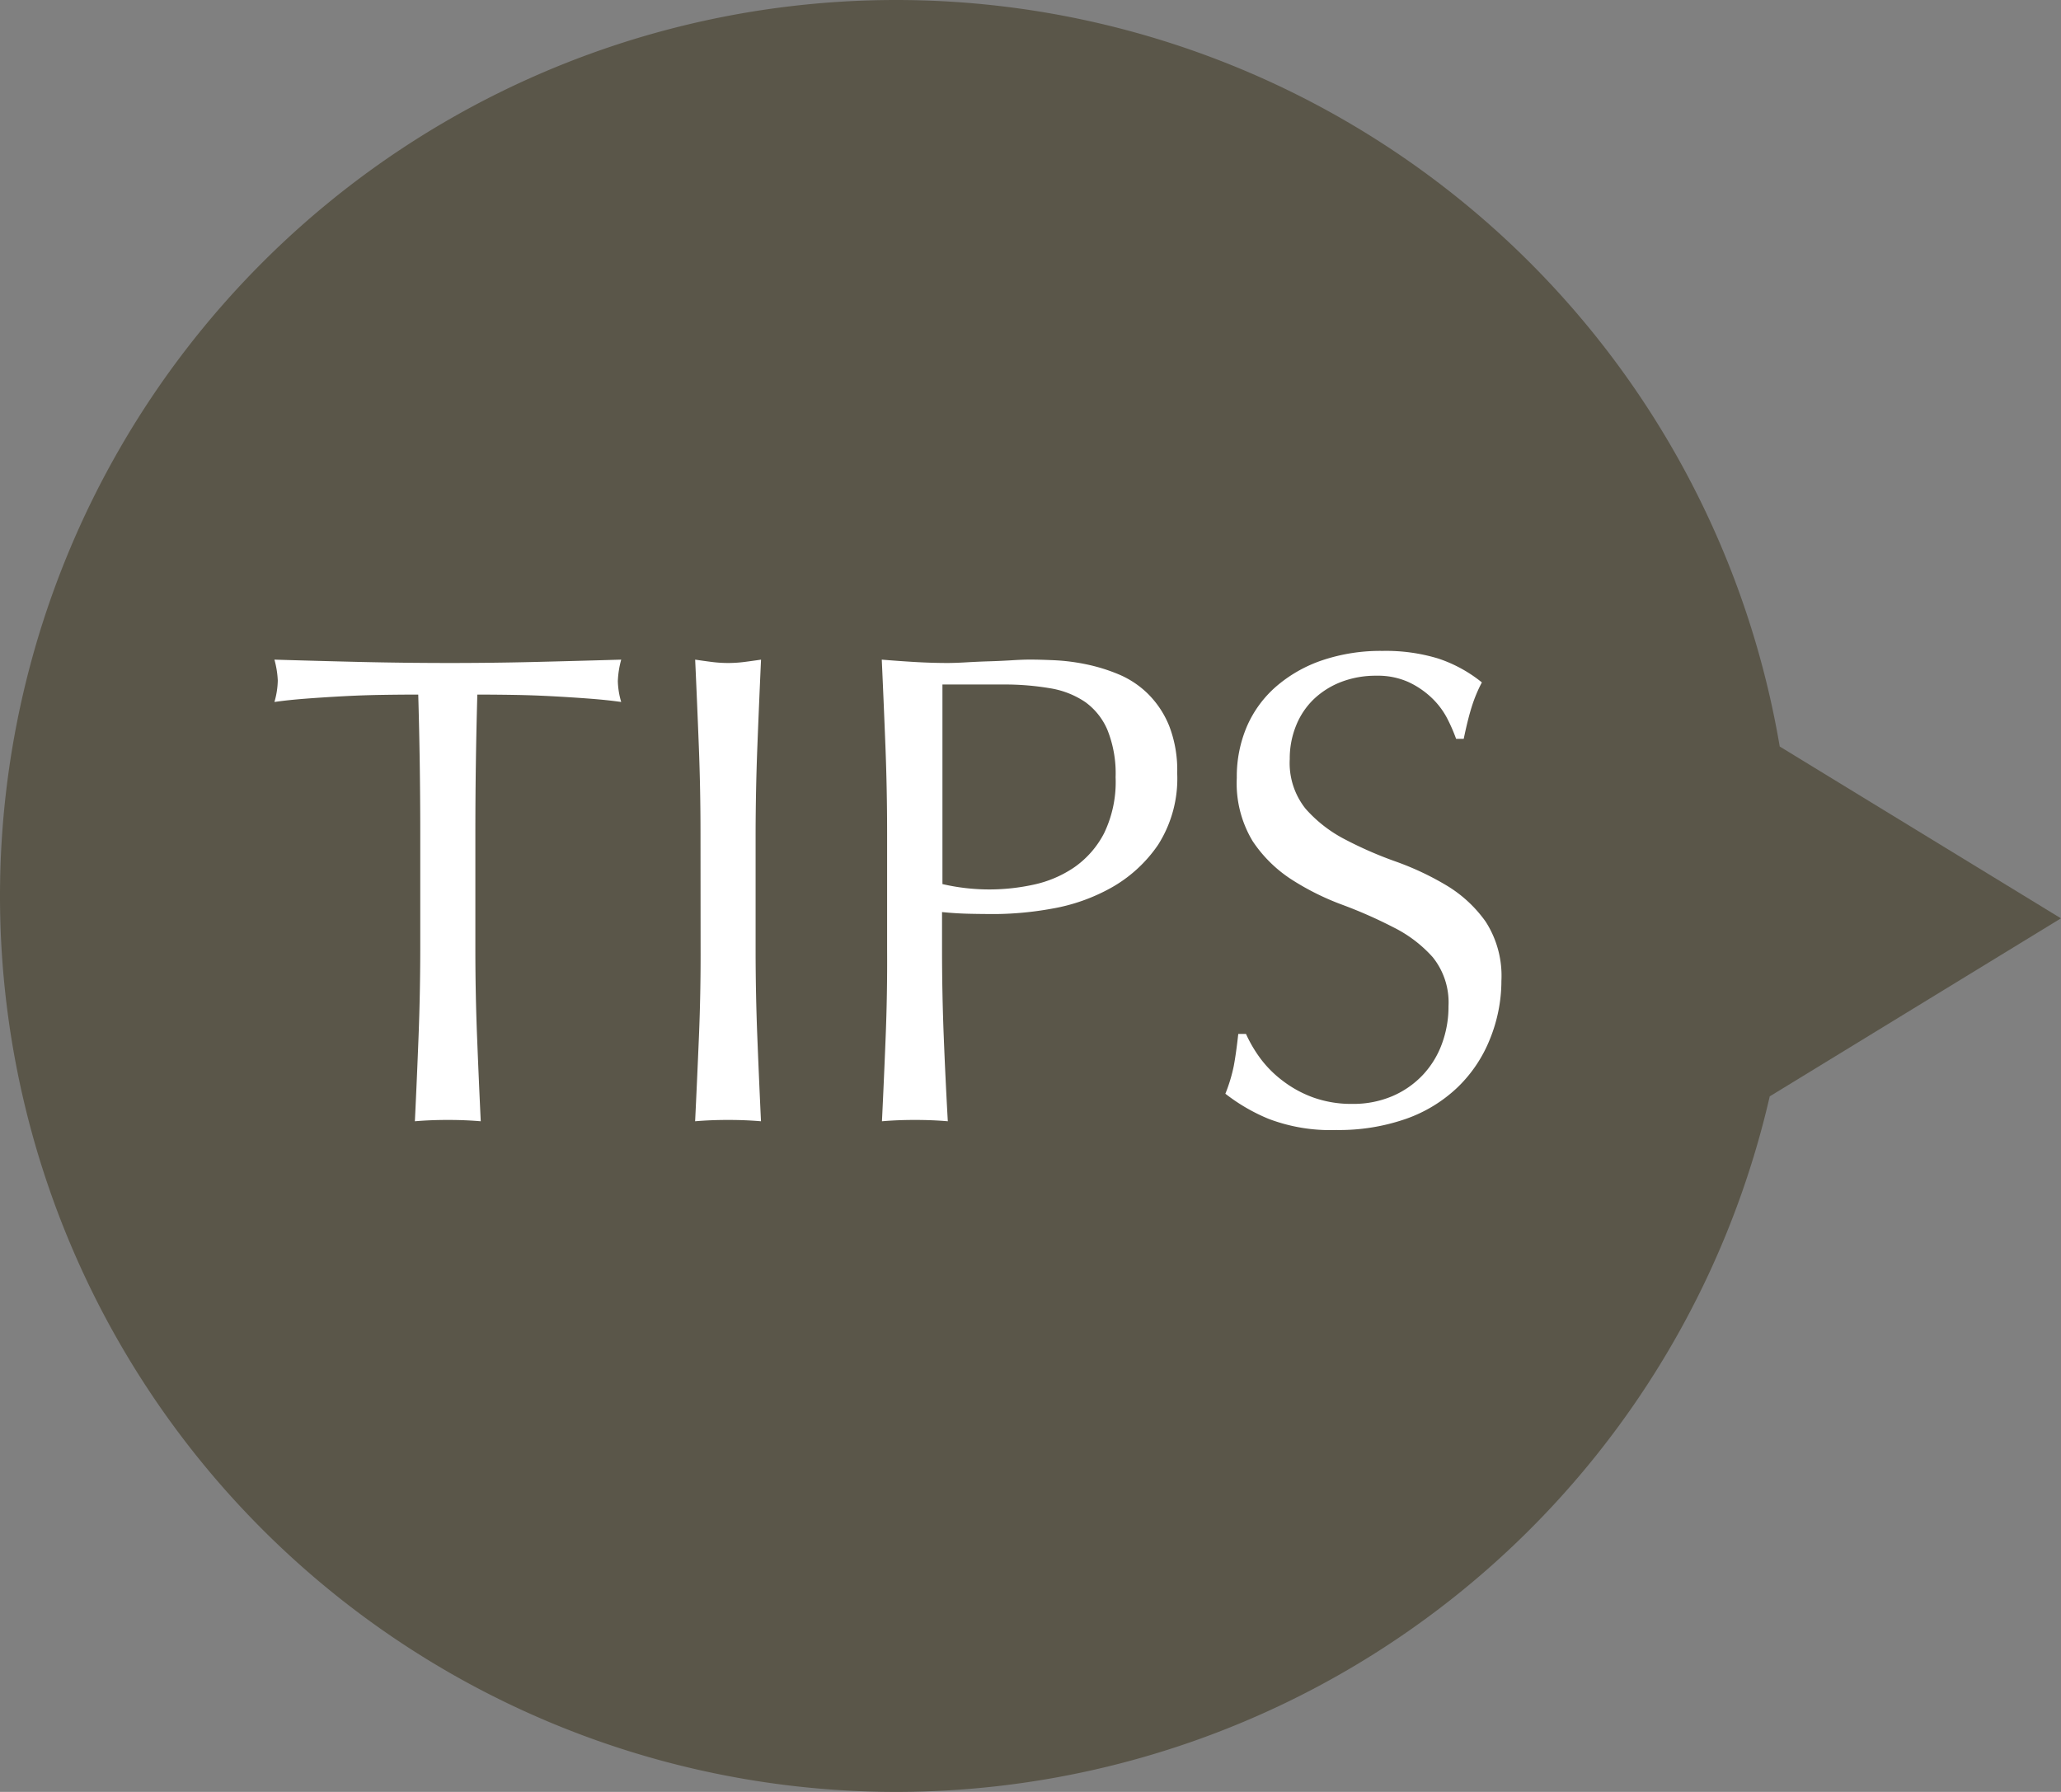 <svg xmlns="http://www.w3.org/2000/svg" width="46.001" height="40" viewBox="0 0 46.001 40">
  <rect x="0" y="0" width="46.001" height="40" fill="#808080" stroke="none"/>
  <g id="グループ_1552" data-name="グループ 1552" transform="translate(-202 -145)">
    <path id="合体_4" data-name="合体 4" d="M661-1866a20,20,0,0,1,20-20,20.005,20.005,0,0,1,19.723,16.664L707-1865.5l-6.5,3.974A20.007,20.007,0,0,1,681-1846,20,20,0,0,1,661-1866Z" transform="translate(-459 2031)" fill="#5a5649"/>
    <path id="パス_1418" data-name="パス 1418" d="M-10.62-6.39q0-1.56-.045-3.105-.39,0-.818.007t-.855.03q-.428.023-.825.053t-.712.075a1.819,1.819,0,0,0,.075-.48,2.068,2.068,0,0,0-.075-.465q.99.03,1.935.052t1.935.023q.99,0,1.935-.023t1.935-.052a2.093,2.093,0,0,0-.075.48,1.779,1.779,0,0,0,.075.465q-.315-.045-.713-.075t-.825-.053q-.428-.023-.855-.03t-.818-.007Q-9.39-7.95-9.39-6.39v2.58q0,.99.038,1.95T-9.27.03Q-9.615,0-10.005,0t-.735.03q.045-.93.082-1.89t.038-1.95Zm6.255,0q0-.99-.037-1.942t-.082-1.943q.2.03.375.052a2.9,2.9,0,0,0,.36.023,2.9,2.9,0,0,0,.36-.023q.18-.023.375-.052-.045.99-.082,1.943T-3.135-6.39v2.58q0,.99.038,1.95T-3.015.03Q-3.36,0-3.75,0t-.735.03Q-4.44-.9-4.4-1.86t.037-1.95Zm5.4,1.125a4.636,4.636,0,0,0,1.065.12,4.622,4.622,0,0,0,.96-.105,2.563,2.563,0,0,0,.907-.382A2.1,2.1,0,0,0,4.643-6.4,2.63,2.63,0,0,0,4.9-7.65a2.607,2.607,0,0,0-.18-1.05,1.478,1.478,0,0,0-.5-.63,1.955,1.955,0,0,0-.788-.307,6.046,6.046,0,0,0-1.05-.083H1.035ZM-.2-6.39q0-.99-.037-1.942t-.082-1.943q.36.03.728.052t.727.023q.18,0,.435-.015t.517-.023q.262-.008.5-.023t.4-.015q.225,0,.555.015a4.523,4.523,0,0,1,.7.09,3.934,3.934,0,0,1,.727.225,2.072,2.072,0,0,1,.653.435,2.138,2.138,0,0,1,.472.713,2.731,2.731,0,0,1,.18,1.057,2.756,2.756,0,0,1-.427,1.6,3.1,3.1,0,0,1-1.05.96,4.159,4.159,0,0,1-1.32.465,7.394,7.394,0,0,1-1.237.12q-.345,0-.63-.007t-.585-.037v.825q0,.99.038,1.95T1.155.03Q.81,0,.42,0T-.315.03Q-.27-.9-.232-1.86T-.2-3.81Zm8.01,4.47a3,3,0,0,0,.322.548,2.476,2.476,0,0,0,.5.5A2.54,2.54,0,0,0,9.315-.5a2.52,2.52,0,0,0,.87.142,2.22,2.22,0,0,0,.892-.173A2.033,2.033,0,0,0,11.753-1a2.033,2.033,0,0,0,.427-.69,2.38,2.38,0,0,0,.15-.848,1.61,1.61,0,0,0-.352-1.095A2.913,2.913,0,0,0,11.1-4.3,10.287,10.287,0,0,0,9.968-4.8a5.833,5.833,0,0,1-1.133-.562,3,3,0,0,1-.877-.863,2.5,2.5,0,0,1-.353-1.41A2.848,2.848,0,0,1,7.83-8.783a2.5,2.5,0,0,1,.653-.892A3.082,3.082,0,0,1,9.51-10.26a4.07,4.07,0,0,1,1.35-.21A4,4,0,0,1,12.1-10.3a3.1,3.1,0,0,1,.975.533,3.23,3.23,0,0,0-.225.54q-.09.285-.18.72H12.5a3.8,3.8,0,0,0-.2-.458,1.749,1.749,0,0,0-.345-.457,1.929,1.929,0,0,0-.517-.352,1.666,1.666,0,0,0-.72-.142,2.143,2.143,0,0,0-.773.135,1.851,1.851,0,0,0-.615.382,1.691,1.691,0,0,0-.4.592,1.945,1.945,0,0,0-.143.75,1.634,1.634,0,0,0,.353,1.11,3.015,3.015,0,0,0,.877.683,8.685,8.685,0,0,0,1.133.495,6.363,6.363,0,0,1,1.132.532,2.892,2.892,0,0,1,.877.81,2.231,2.231,0,0,1,.352,1.32A3.462,3.462,0,0,1,13.253-1.8a3.073,3.073,0,0,1-.72,1.072,3.206,3.206,0,0,1-1.155.705A4.536,4.536,0,0,1,9.825.225,3.872,3.872,0,0,1,8.318-.023,4.11,4.11,0,0,1,7.35-.585a3.541,3.541,0,0,0,.188-.622q.052-.278.1-.713Z" transform="translate(222 170)" fill="#fff"/>
  </g>
</svg>
